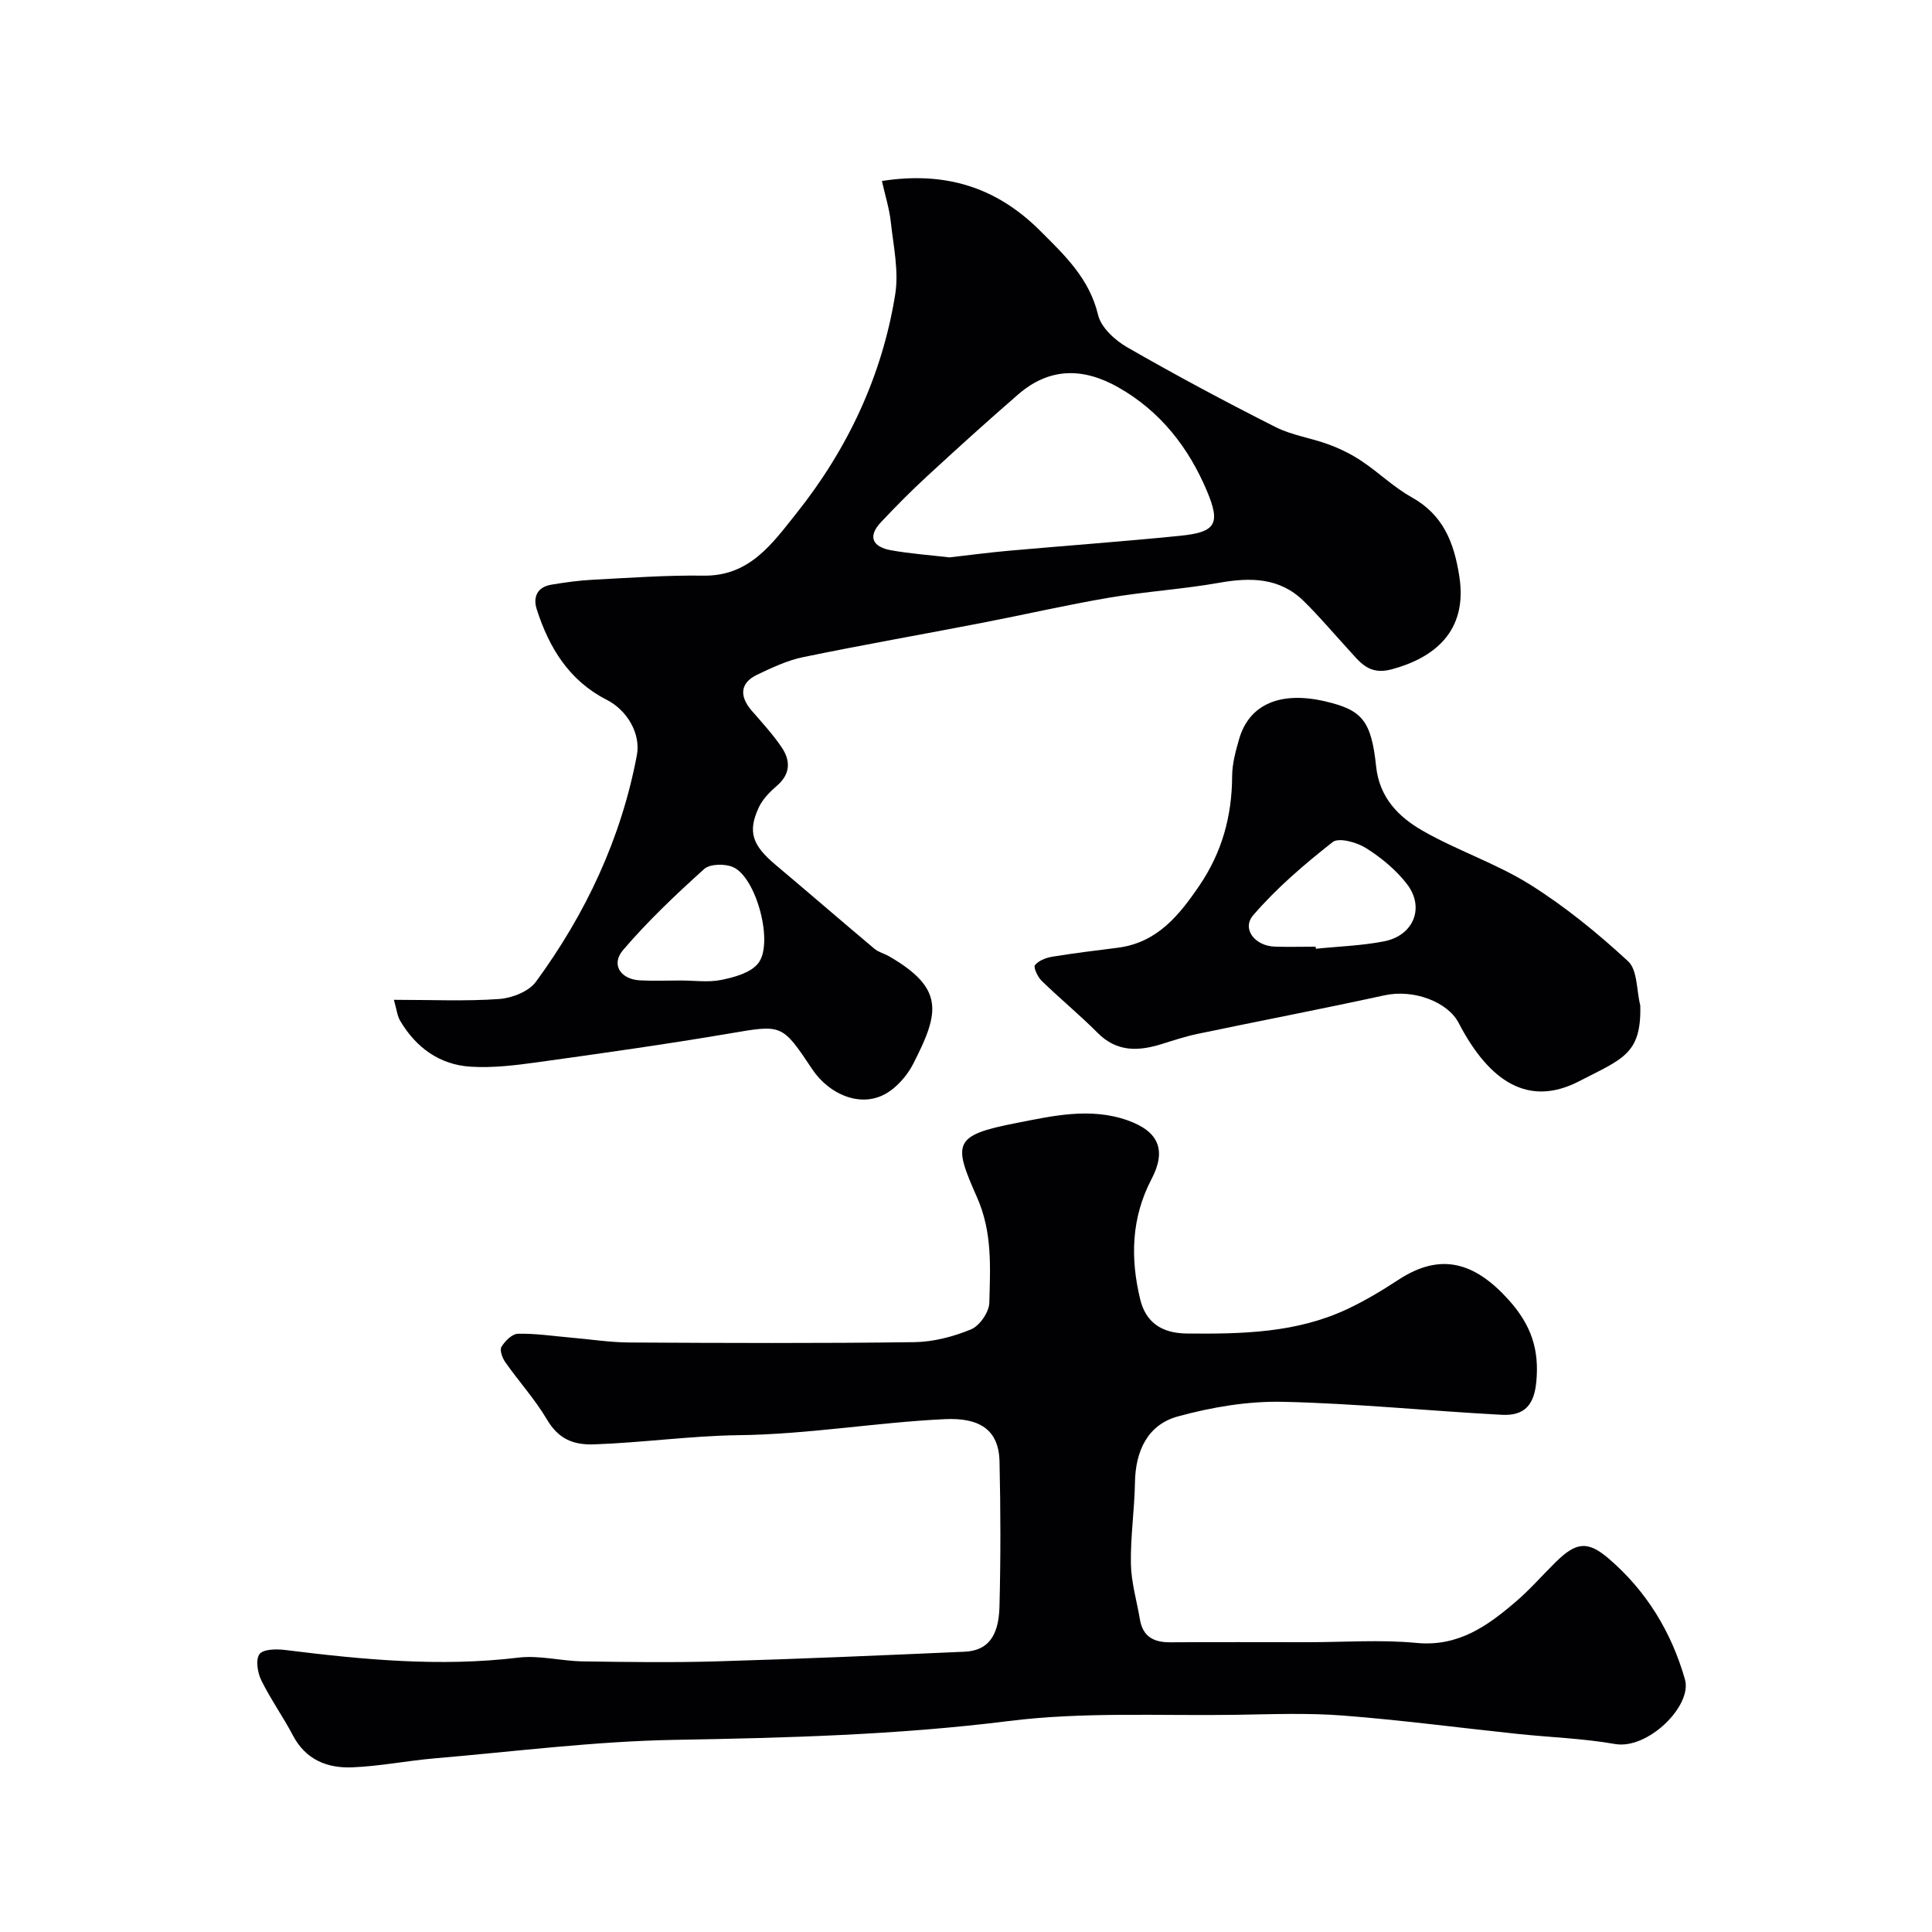 <svg enable-background="new 0 0 400 400" viewBox="0 0 400 400" xmlns="http://www.w3.org/2000/svg"><g fill="#010103"><path d="m270.8 340c7.5 0 15.05-.56 22.48.15 8.69.83 14.74-3.55 20.64-8.62 2.9-2.49 5.43-5.41 8.16-8.1 4.2-4.14 6.59-4.52 11.01-.72 7.77 6.67 12.96 15.17 15.76 24.99 1.56 5.47-7.69 14.57-14.47 13.38-6.61-1.16-13.38-1.38-20.07-2.08-12.07-1.27-24.1-2.87-36.2-3.81-7.29-.57-14.65-.28-21.98-.16-15.76.25-31.69-.66-47.25 1.29-23.05 2.89-46.07 3.49-69.21 3.9-16.58.29-33.14 2.42-49.7 3.83-5.71.49-11.37 1.64-17.08 1.86-5.13.2-9.6-1.57-12.24-6.6-2.05-3.9-4.64-7.52-6.57-11.46-.77-1.57-1.19-4.28-.35-5.39.79-1.04 3.51-1.07 5.29-.85 16.06 2 32.09 3.54 48.32 1.58 4.33-.52 8.85.71 13.28.78 9.33.14 18.67.27 27.99-.01 17.04-.5 34.07-1.24 51.09-1.99 4.69-.21 7.07-3.04 7.23-9.31.26-10.02.24-20.06.01-30.09-.15-6.74-4.36-9.08-11.32-8.75-14.26.68-28.32 3.15-42.73 3.32-9.76.12-19.87 1.55-29.88 1.9-4.38.16-7.42-1.17-9.76-5.13-2.48-4.2-5.82-7.88-8.64-11.89-.61-.87-1.2-2.5-.79-3.17.73-1.2 2.2-2.68 3.4-2.71 3.59-.09 7.19.47 10.79.78 4.09.35 8.19 1 12.28 1.03 19.66.11 39.32.19 58.98-.07 3.97-.05 8.1-1.13 11.78-2.65 1.78-.74 3.73-3.58 3.78-5.51.18-7.33.67-14.55-2.55-21.83-4.97-11.22-5.01-12.82 8.13-15.38 7.48-1.46 15.31-3.31 23.09-.54 6.34 2.26 8.08 6.1 4.91 12.15-4.2 8.01-4.4 16.39-2.35 24.87 1.14 4.73 4.38 7.05 9.66 7.1 11.41.11 22.72-.1 33.29-5.09 3.65-1.72 7.15-3.83 10.53-6.04 8.73-5.72 15.78-3.65 22.84 4.2 4.73 5.27 6.31 10.35 5.7 16.89-.44 4.72-2.34 7.12-7.13 6.87-15.14-.8-30.25-2.36-45.39-2.69-7.23-.16-14.7 1.11-21.71 3.03-6.25 1.71-8.77 7.16-8.87 13.7-.09 5.6-.94 11.2-.84 16.8.07 3.86 1.22 7.69 1.87 11.54.61 3.59 2.9 4.75 6.32 4.72 9.47-.07 18.97-.02 28.47-.02z"/><path d="m81.55 207c7.88 0 14.89.33 21.83-.17 2.65-.19 6.11-1.56 7.58-3.57 10.32-14.09 17.64-29.64 20.9-46.92.83-4.41-1.98-9.28-6.26-11.46-7.77-3.96-11.91-10.76-14.47-18.72-.82-2.54.1-4.61 2.98-5.1 2.89-.49 5.82-.89 8.75-1.04 7.59-.39 15.19-.95 22.78-.84 9.54.15 14.24-6.62 19.2-12.84 10.65-13.35 17.78-28.48 20.5-45.36.78-4.84-.36-10.02-.91-15.02-.31-2.82-1.19-5.57-1.84-8.49 13.22-2.06 23.79 1.36 32.71 10.26 5.12 5.1 10.25 9.92 12.05 17.49.62 2.6 3.52 5.25 6.06 6.7 10.05 5.78 20.29 11.25 30.64 16.48 3.42 1.73 7.43 2.28 11.07 3.63 2.37.88 4.71 2.03 6.81 3.44 3.52 2.35 6.62 5.4 10.29 7.45 6.58 3.67 8.81 9.32 9.92 16.43 1.78 11.45-5.31 16.89-14.02 19.23-4.79 1.29-6.61-1.58-9.03-4.2-3.07-3.33-5.98-6.82-9.21-9.97-4.95-4.83-10.95-4.9-17.41-3.76-7.57 1.34-15.28 1.81-22.86 3.1-8.83 1.5-17.57 3.52-26.36 5.22-12.32 2.38-24.68 4.55-36.96 7.08-3.29.68-6.46 2.18-9.53 3.64-3.49 1.66-3.76 4.4-1.14 7.43 2.15 2.48 4.4 4.92 6.23 7.63 1.84 2.72 1.83 5.48-.97 7.91-1.47 1.27-2.97 2.77-3.77 4.49-2.36 5.05-1.36 7.85 3.46 11.9 6.85 5.76 13.61 11.62 20.46 17.37.85.72 2.05 1 3.04 1.57 11.62 6.71 10.37 11.78 4.98 22.3-1.02 1.99-2.59 3.9-4.36 5.28-5.74 4.49-13 1.06-16.45-4.09-6.38-9.55-6.25-9.37-17.25-7.5-13.2 2.24-26.47 4.11-39.73 5.95-4.56.63-9.22 1.2-13.78.92-6.44-.39-11.32-3.93-14.61-9.47-.62-1.01-.74-2.36-1.32-4.38zm115.03-91.6c4.2-.48 8.27-1.02 12.35-1.38 11.77-1.05 23.55-1.9 35.3-3.08 7.4-.74 8.56-2.36 5.68-9.22-3.79-9.02-9.63-16.57-18.39-21.53-7.29-4.13-14.27-4.13-20.74 1.49-6.34 5.5-12.56 11.13-18.73 16.82-3.35 3.08-6.56 6.32-9.68 9.64-2.88 3.07-1.55 5.12 2.07 5.78 4.02.72 8.11 1.01 12.14 1.48zm-55.67 87.6c2.82 0 5.73.43 8.43-.12 2.68-.55 5.93-1.42 7.55-3.33 3.43-4.03-.26-17.91-5.13-20.03-1.68-.73-4.78-.68-5.98.41-5.88 5.3-11.67 10.78-16.79 16.78-2.54 2.97-.52 6.03 3.46 6.26 2.82.15 5.64.03 8.46.03z"/><path d="m339.6 208.16c.27 10.13-3.68 11.05-12.66 15.7-10.38 5.37-18.54.24-24.95-12.09-2.25-4.33-9.29-7.03-15.35-5.7-12.84 2.8-25.76 5.28-38.63 7.97-2.54.53-5.03 1.35-7.52 2.13-4.81 1.49-9.26 1.67-13.22-2.31-3.72-3.74-7.82-7.11-11.61-10.79-.82-.8-1.75-2.81-1.38-3.25.77-.95 2.31-1.54 3.62-1.75 4.5-.74 9.04-1.28 13.57-1.86 8.11-1.05 12.65-6.68 16.87-12.89 4.66-6.86 6.73-14.37 6.76-22.62.01-2.56.72-5.17 1.44-7.66 2.08-7.25 8.57-10.02 17.92-7.81 7.48 1.77 9.45 3.89 10.45 13.44.68 6.5 4.67 10.47 9.59 13.3 7.18 4.12 15.23 6.77 22.23 11.14 7.27 4.55 14.04 10.08 20.35 15.91 1.96 1.81 1.73 6.02 2.52 9.14zm-67.21-12.16c.01.14.03.29.04.43 4.72-.49 9.51-.63 14.15-1.54 6.12-1.21 8.46-7.03 4.69-11.89-2.27-2.93-5.32-5.45-8.48-7.43-1.9-1.19-5.61-2.22-6.87-1.23-5.86 4.6-11.62 9.52-16.46 15.15-2.43 2.83.36 6.35 4.45 6.5 2.83.09 5.66.01 8.48.01z"/></g></svg>